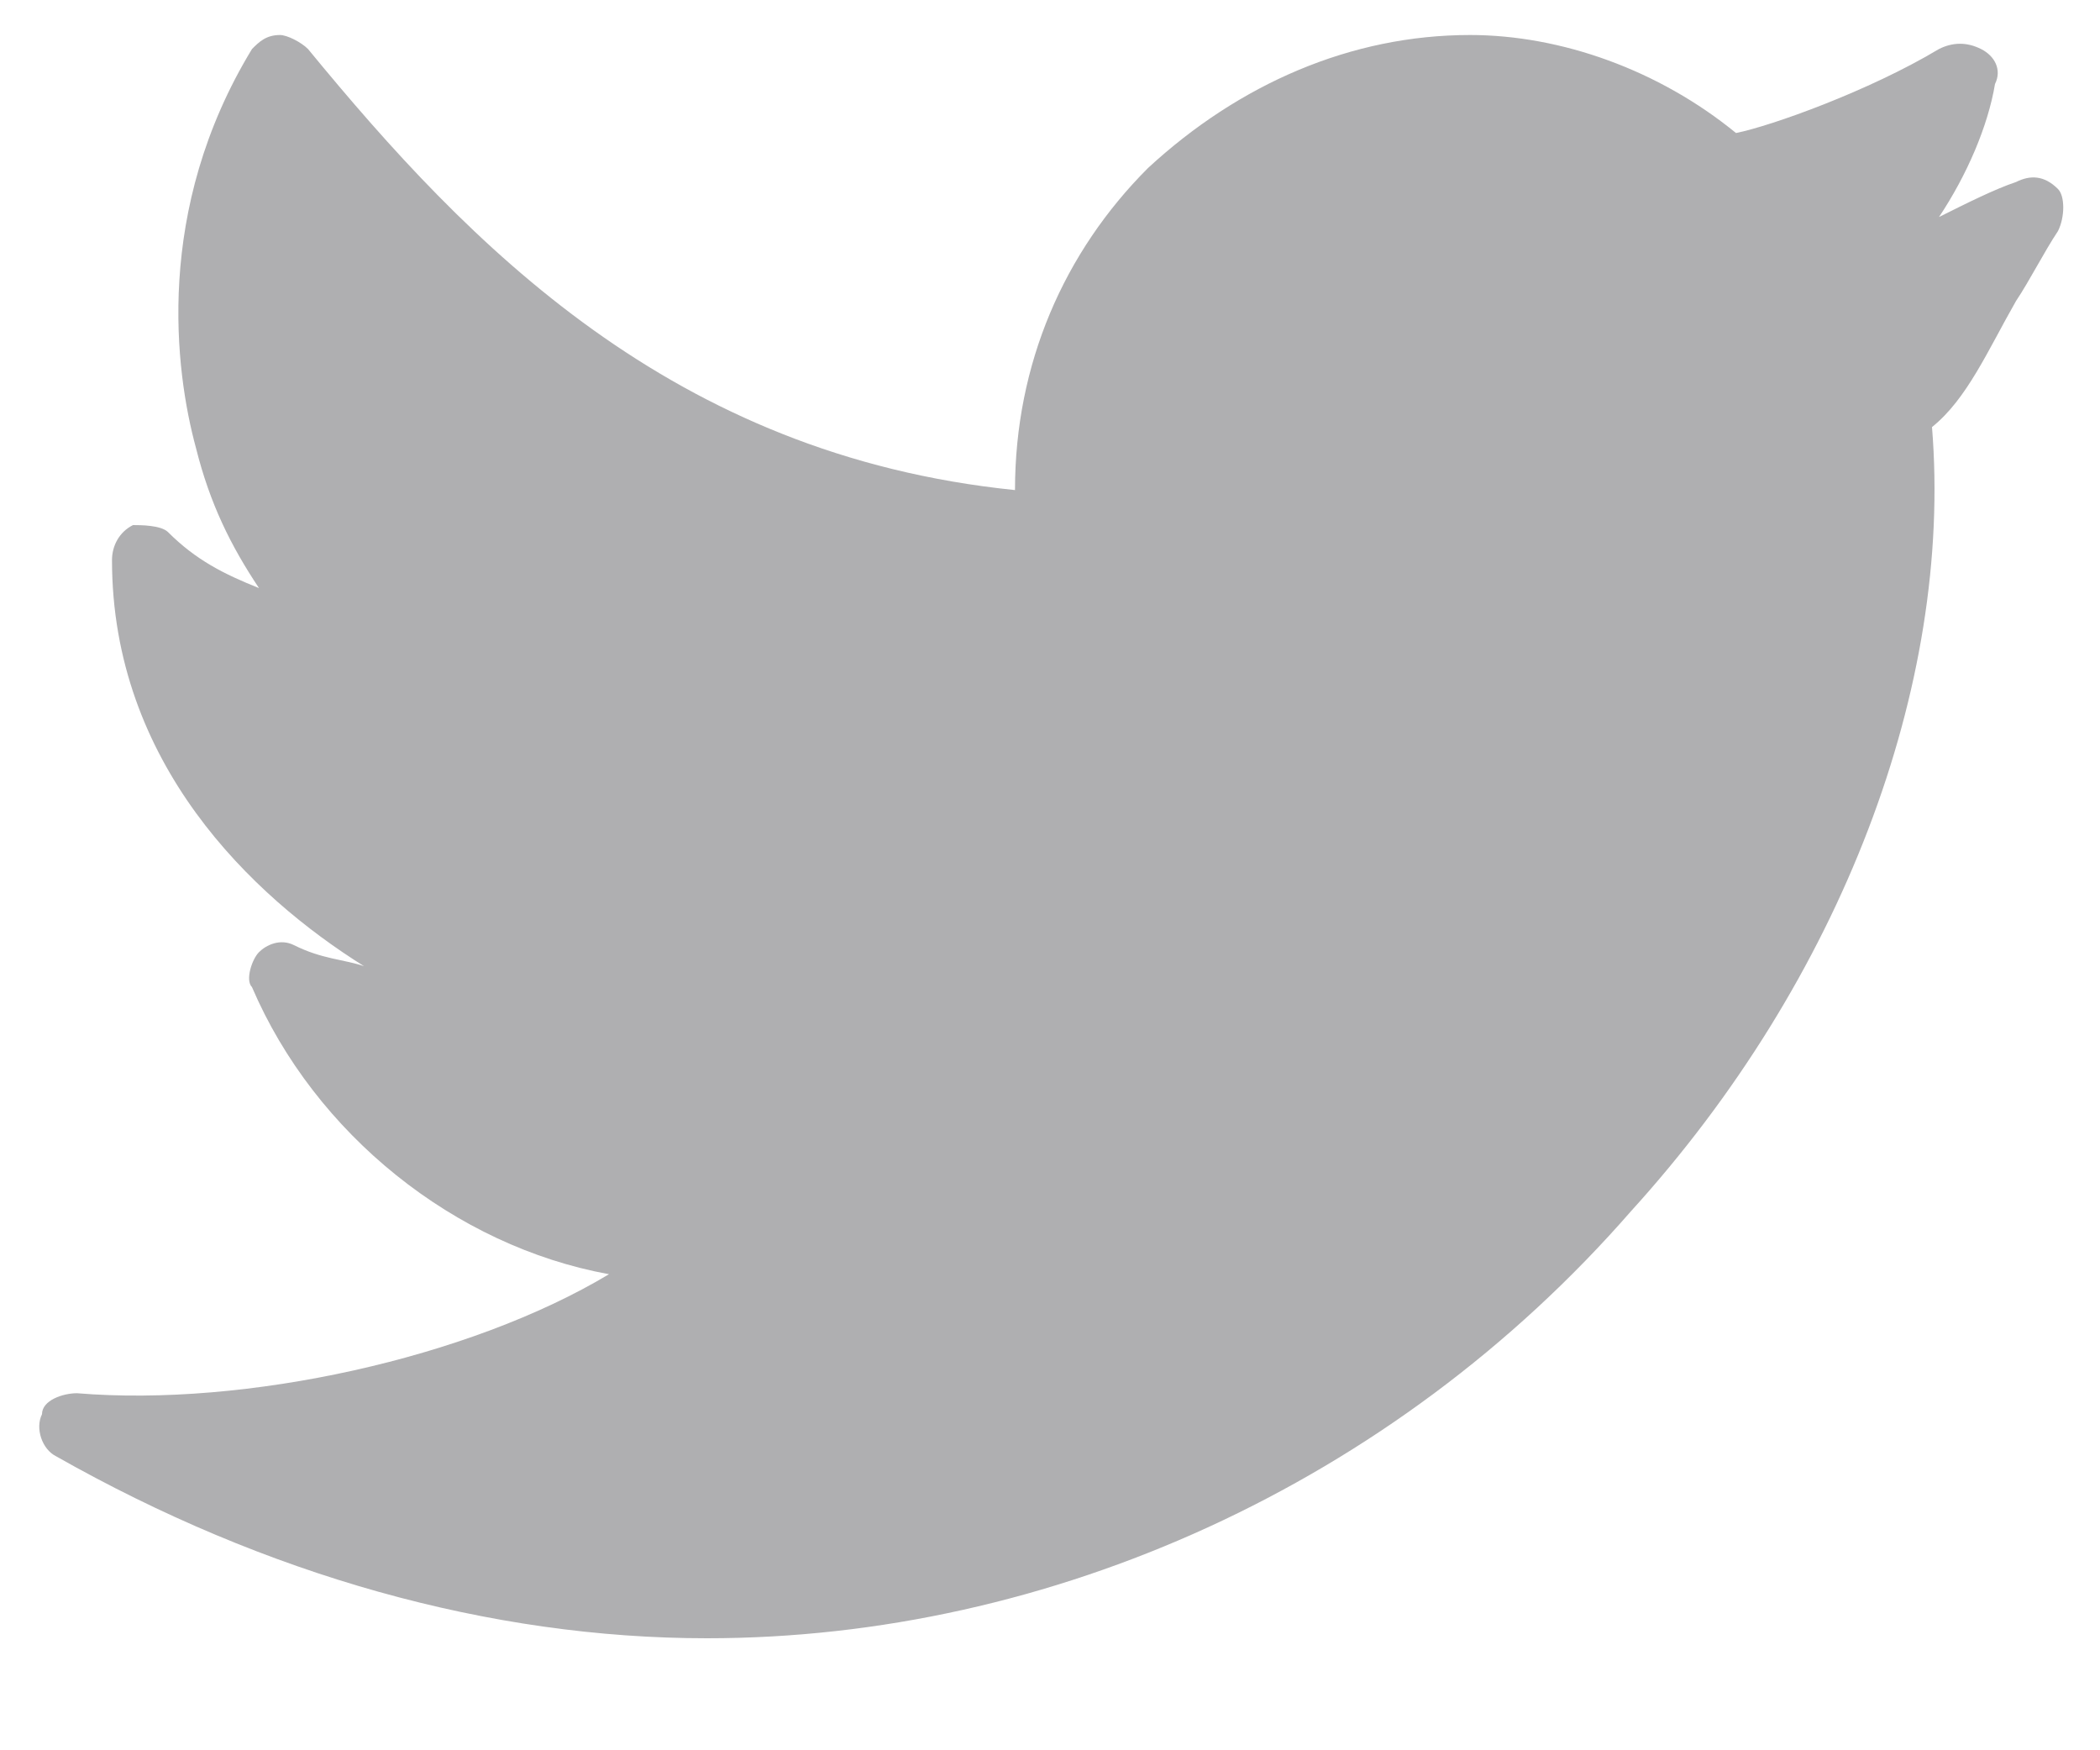 <?xml version="1.0" encoding="UTF-8"?>
<svg width="18px" height="15px" viewBox="0 0 18 15" version="1.1" xmlns="http://www.w3.org/2000/svg" xmlns:xlink="http://www.w3.org/1999/xlink">
    <!-- Generator: Sketch 63.1 (92452) - https://sketch.com -->
    <title>twitter</title>
    <desc>Created with Sketch.</desc>
    <g id="Page-1" stroke="none" stroke-width="1" fill="none" fill-rule="evenodd">
        <g id="master-oprg" transform="translate(-884, -11421)" fill="#AFAFB1" fill-rule="nonzero">
            <g id="footer" transform="translate(0, 11263)">
                <g id="twitter" transform="translate(884, 158)">
                    <path d="M17.64,1.62 C17.52,1.5 17.4,1.5 17.28,1.56 C17.1,1.62 16.86,1.74 16.62,1.86 C16.86,1.5 17.04,1.08 17.1,0.72 C17.16,0.6 17.1,0.48 16.98,0.42 C16.86,0.36 16.74,0.36 16.62,0.42 C16.02,0.78 15.18,1.08 14.88,1.14 C14.22,0.6 13.38,0.3 12.6,0.3 C11.58,0.3 10.62,0.72 9.84,1.44 C9.12,2.16 8.7,3.12 8.7,4.2 C5.76,3.9 4.02,2.1 2.64,0.42 C2.58,0.36 2.46,0.3 2.4,0.3 C2.28,0.3 2.22,0.36 2.16,0.42 C1.32,1.8 1.5,3.18 1.68,3.84 C1.8,4.32 1.98,4.68 2.22,5.04 C1.92,4.92 1.68,4.8 1.44,4.56 C1.38,4.5 1.2,4.5 1.14,4.5 C1.02,4.56 0.96,4.68 0.96,4.8 C0.96,6.54 2.16,7.68 3.12,8.28 C2.94,8.22 2.76,8.22 2.52,8.1 C2.4,8.04 2.28,8.1 2.22,8.16 C2.16,8.22 2.1,8.4 2.16,8.46 C2.7,9.72 3.9,10.68 5.22,10.92 C4.02,11.64 2.1,12.06 0.66,11.94 C0.54,11.94 0.36,12 0.36,12.12 C0.3,12.24 0.36,12.42 0.48,12.48 C2.28,13.5 4.2,14.04 6.06,14.04 L6.06,14.04 C9,14.04 11.94,12.72 13.98,10.38 C15.78,8.4 16.74,5.88 16.56,3.66 C16.86,3.42 17.04,3 17.28,2.58 C17.4,2.4 17.52,2.16 17.64,1.98 C17.7,1.86 17.7,1.68 17.64,1.62 Z" id="Path"></path>
                </g>
            </g>
        </g>
    </g>
</svg>